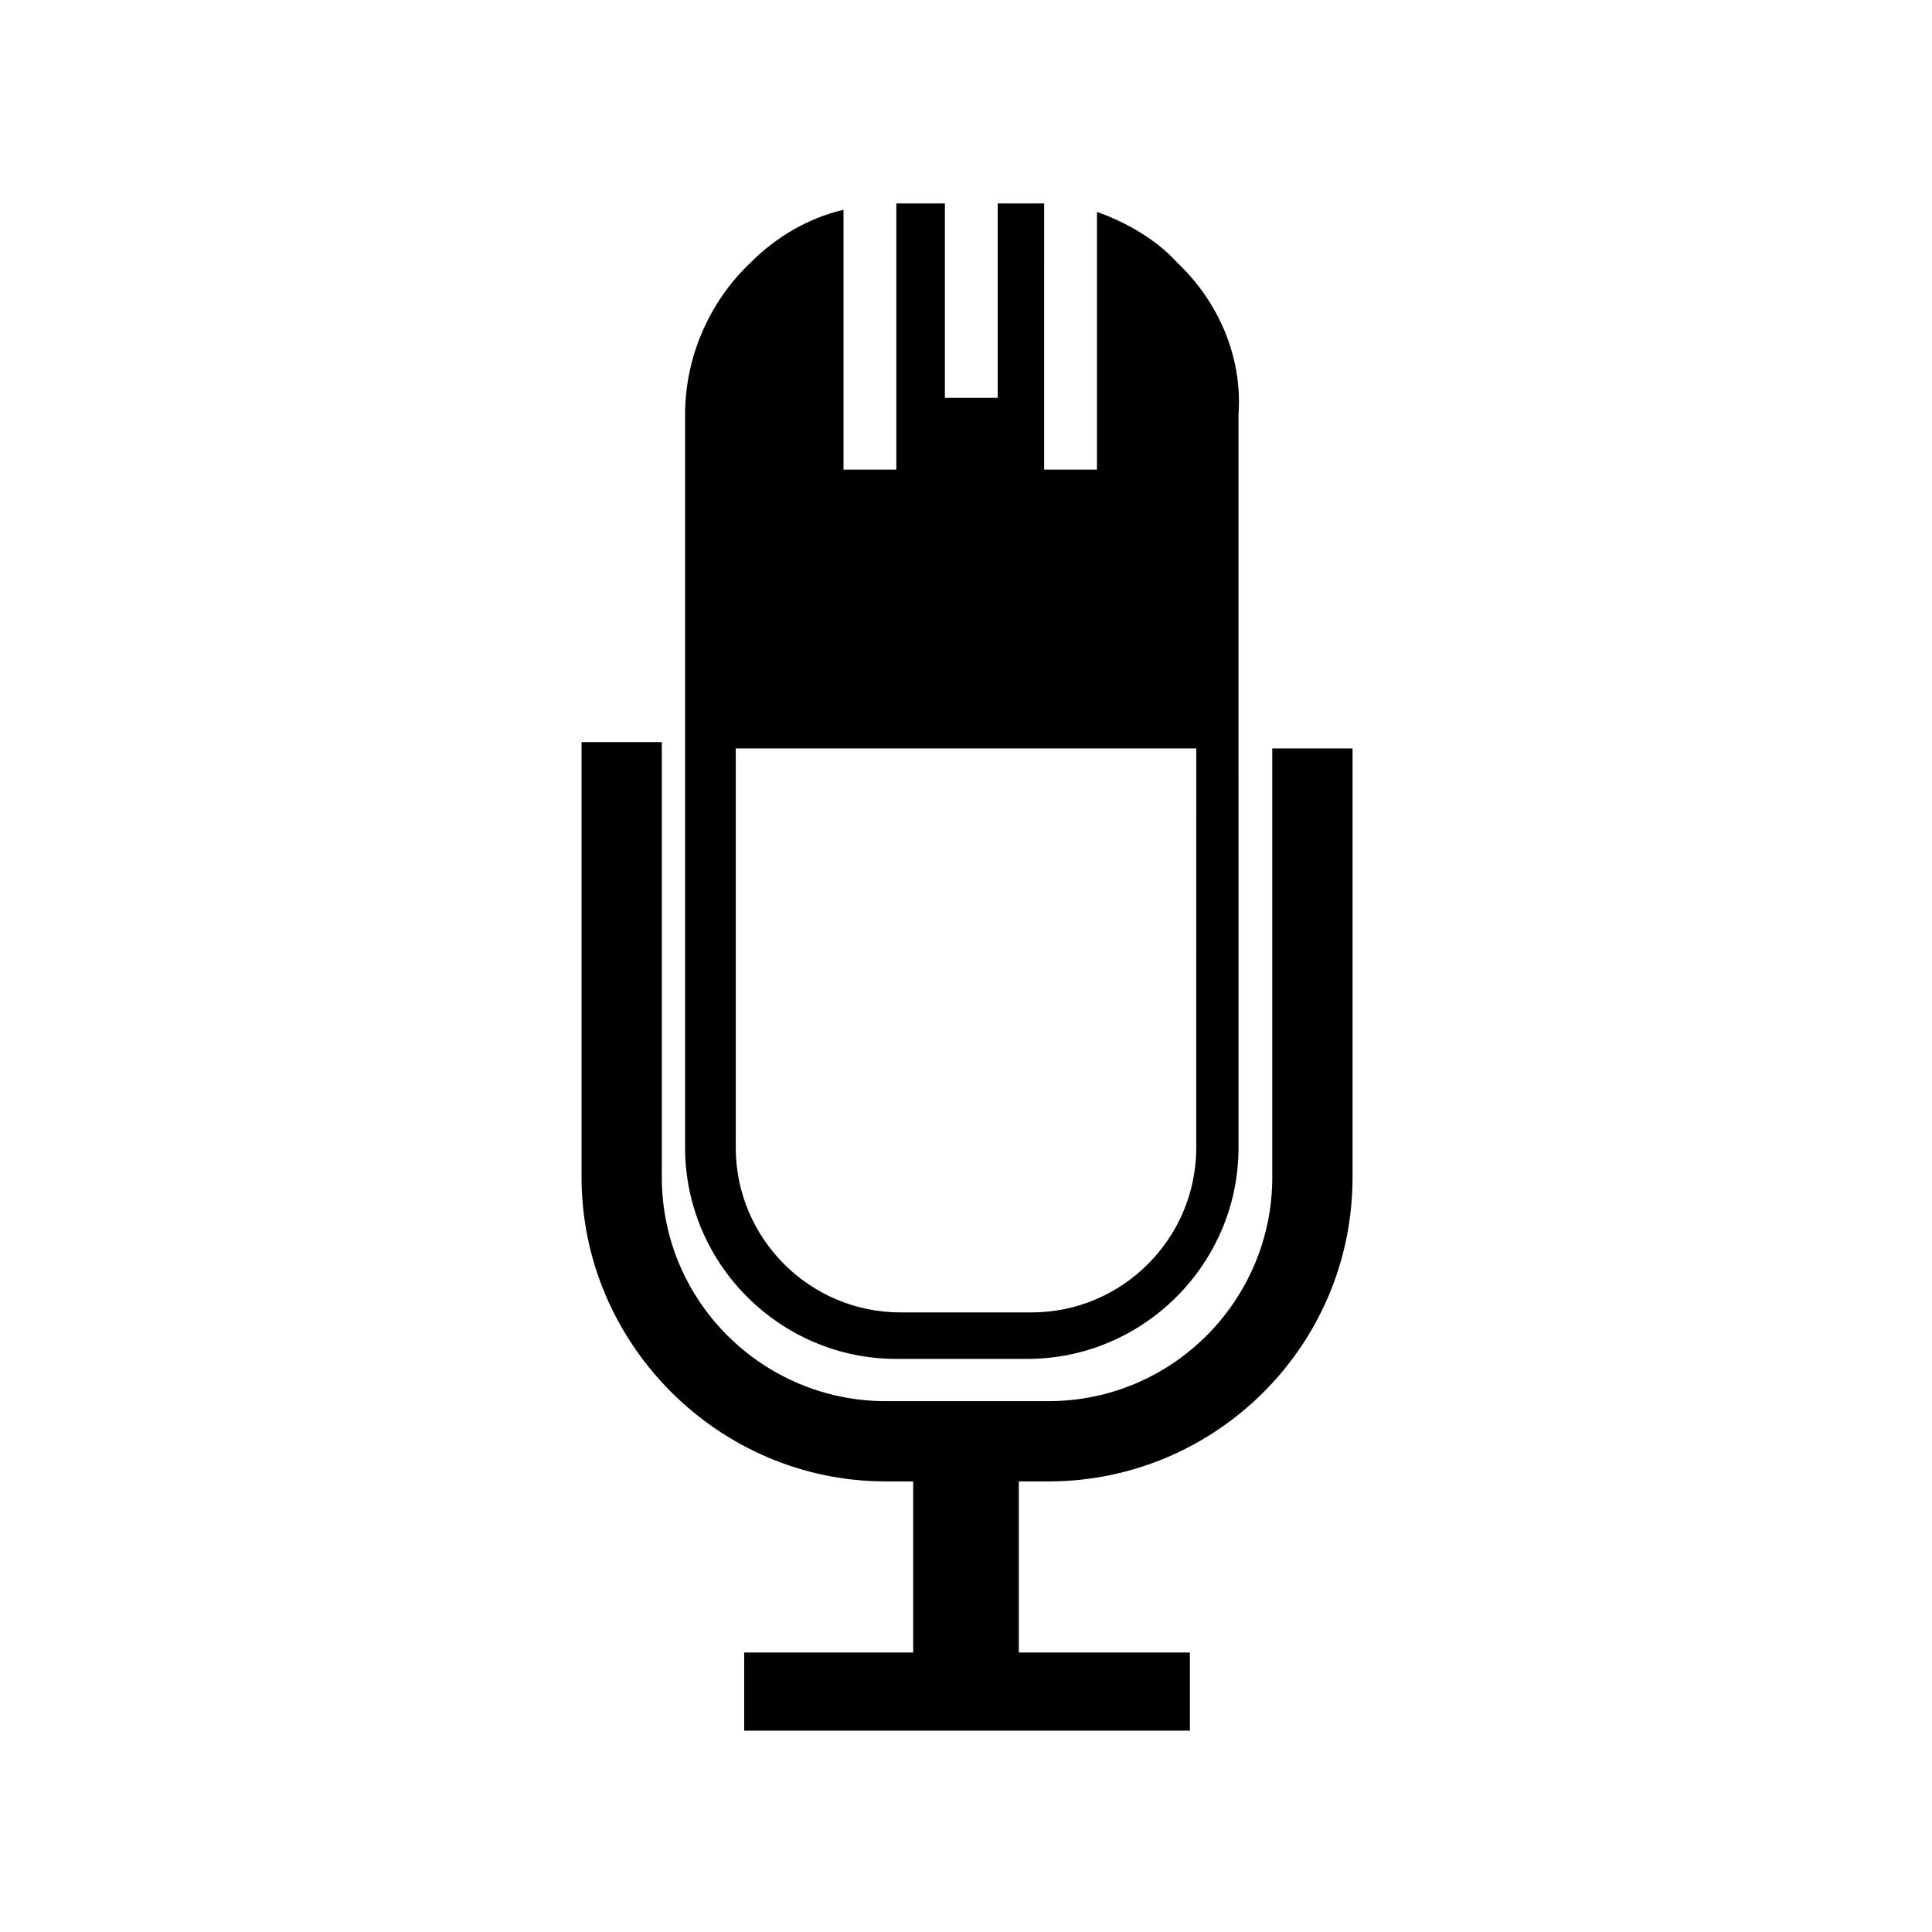 <?xml version="1.0" encoding="UTF-8"?>
<!-- Uploaded to: ICON Repo, www.iconrepo.com, Generator: ICON Repo Mixer Tools -->
<svg fill="#000000" width="800px" height="800px" version="1.1" viewBox="144 144 512 512" xmlns="http://www.w3.org/2000/svg">
 <g>
  <path d="m421.83 536.59h-43.105c-44.223 0-80.609-36.387-80.609-80.609v-115.32h21.273v115.32c0 33.027 26.871 59.336 59.336 59.336h43.105c33.027 0 59.336-26.871 59.336-59.336v-113.64h21.273v113.64c0 44.785-36.387 80.609-80.609 80.609z"/>
  <path d="m400 597.61c-7.836 0-13.996-6.156-13.996-13.996v-47.023c0-7.836 6.156-13.996 13.996-13.996 7.836 0 13.996 6.156 13.996 13.996v47.023c-0.004 7.277-6.16 13.996-13.996 13.996z"/>
  <path d="m341.22 581.93h118.12v20.711h-118.12z"/>
  <path d="m455.98 213.59c-5.598-6.156-13.434-10.637-21.273-13.434v68.293h-13.996l0.004-70.535h-3.359-8.957v51.5h-13.996l0.004-51.5h-12.316-0.559v70.535h-13.996v-68.855c-9.516 2.238-17.914 7.277-24.629 13.996-10.637 10.078-17.352 24.629-17.352 40.305v194.25c0 30.789 25.191 55.98 55.98 55.98h34.707c30.789 0 55.98-25.191 55.98-55.98l-0.008-194.25c1.121-15.676-5.598-30.23-16.234-40.305zm5.039 234.55c0 24.07-19.594 43.664-43.664 43.664h-34.707c-24.07 0-43.664-19.594-43.664-43.664v-105.8h122.04z"/>
 </g>
</svg>